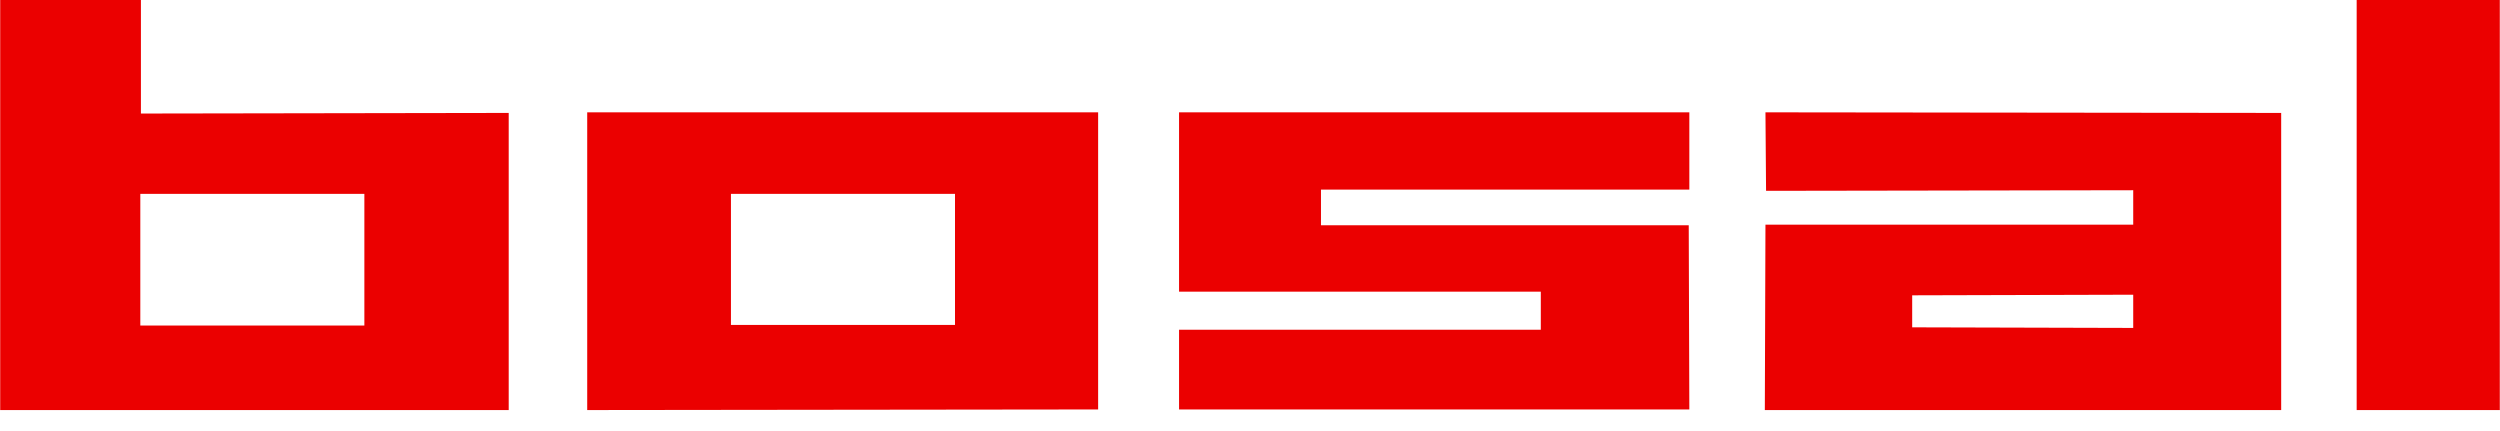 <?xml version="1.0" encoding="UTF-8"?> <svg xmlns="http://www.w3.org/2000/svg" width="87" height="15" viewBox="0 0 87 15" fill="none"><g clip-path="url(#clip0_84_11463)"><g clip-path="url(#clip1_84_11463)"><g clip-path="url(#clip2_84_11463)"><path fill-rule="evenodd" clip-rule="evenodd" d="M58.789 6.599H45.97V7.839H58.768L58.789 14.249H41.031V11.474H53.62V10.15H41.031V3.909H58.789V6.599Z" fill="#EB0000"></path><path fill-rule="evenodd" clip-rule="evenodd" d="M4.904 3.951L17.703 3.93V14.27H0.007V0H4.904V3.951ZM12.68 6.746H4.883V11.328H12.68V6.746Z" fill="#EB0000"></path><path fill-rule="evenodd" clip-rule="evenodd" d="M38.215 14.249L20.435 14.27V3.909H38.215V14.249ZM25.437 6.746V11.307H33.234V6.746H25.437Z" fill="#EB0000"></path><path fill-rule="evenodd" clip-rule="evenodd" d="M79.385 14.27H61.416L61.438 7.818H74.236V6.62L61.459 6.641L61.438 3.909L79.385 3.93L79.385 14.27ZM74.236 10.256L66.544 10.277V11.391L74.236 11.412V10.256Z" fill="#EB0000"></path><path fill-rule="evenodd" clip-rule="evenodd" d="M86.993 14.27V0H82.012V14.27H86.993Z" fill="#EB0000"></path></g></g></g><defs><clipPath id="clip0_84_11463"><rect width="87" height="14.27" fill="white"></rect></clipPath><clipPath id="clip1_84_11463"><rect width="87" height="14.27" fill="white"></rect></clipPath><clipPath id="clip2_84_11463"><rect width="86.986" height="14.27" fill="white" transform="translate(0.007)"></rect></clipPath></defs></svg> 